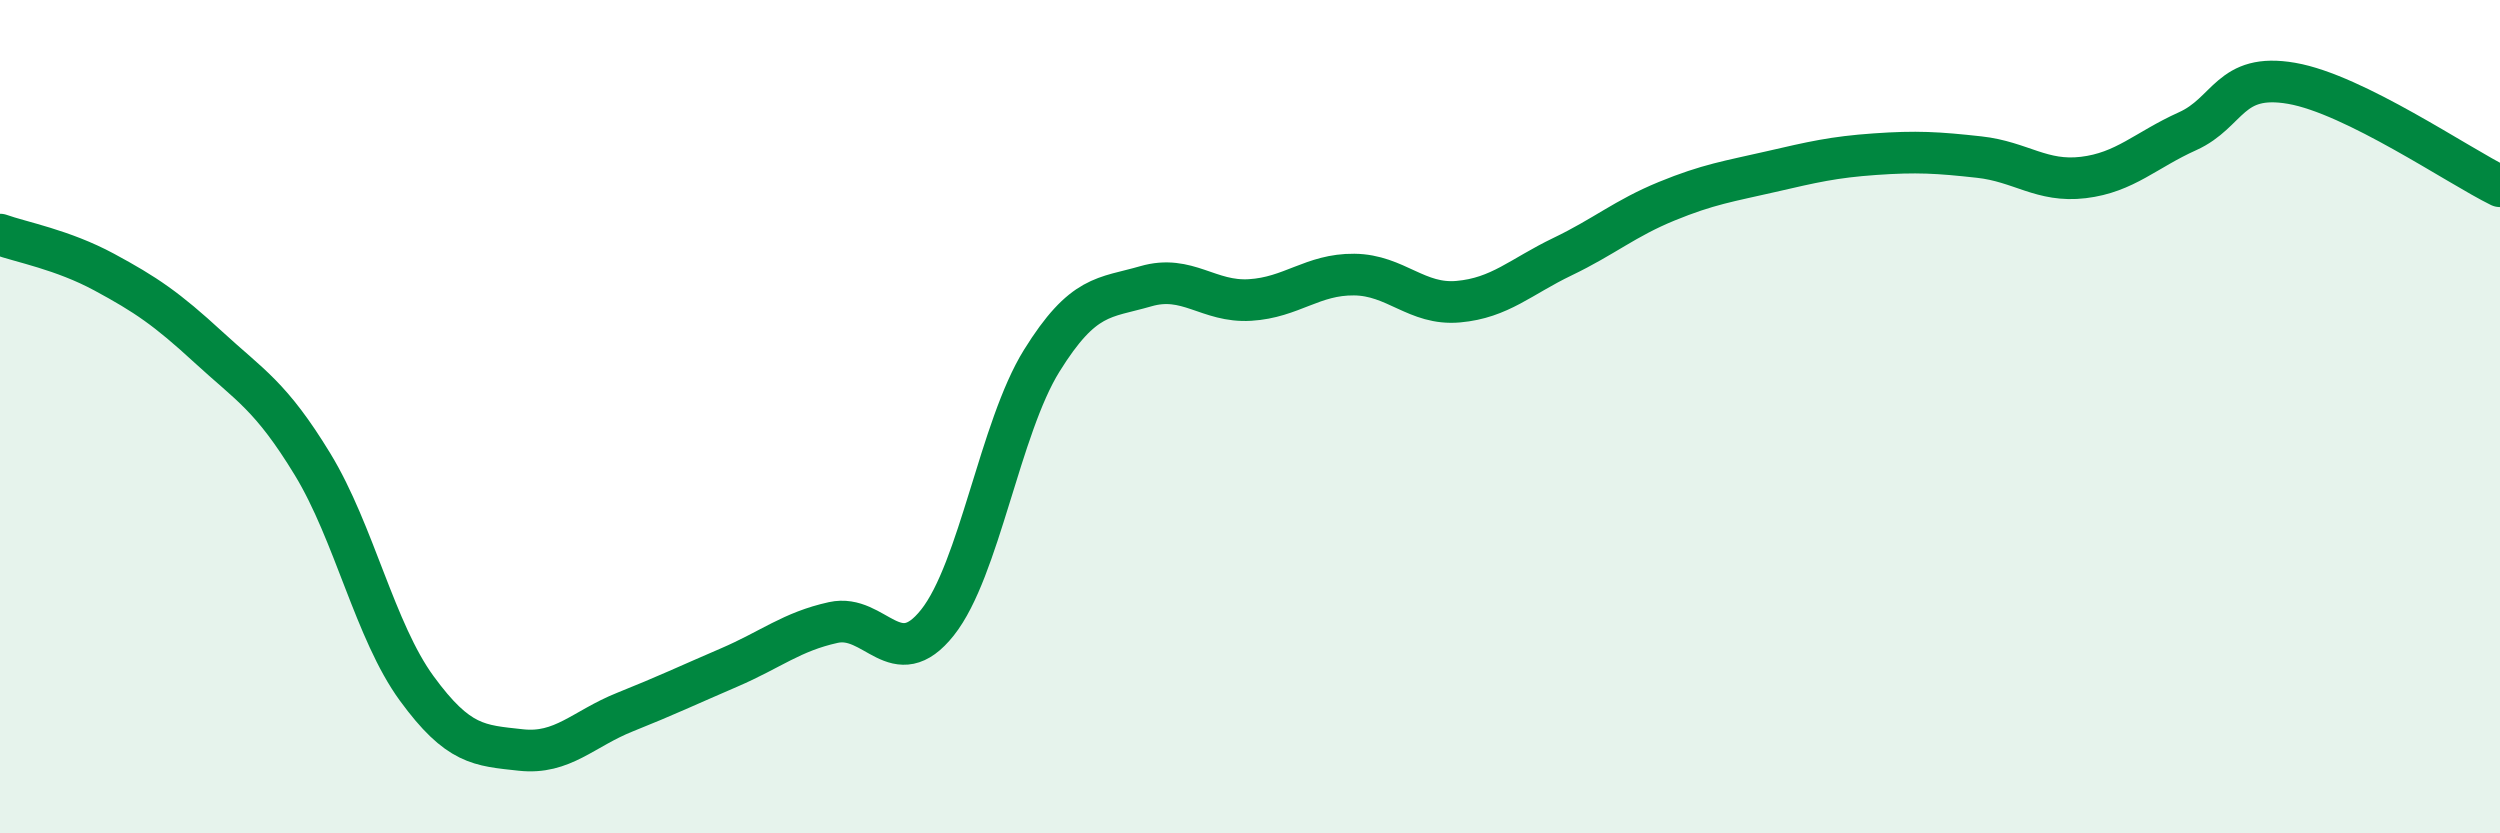
    <svg width="60" height="20" viewBox="0 0 60 20" xmlns="http://www.w3.org/2000/svg">
      <path
        d="M 0,5.63 C 0.5,5.81 1.5,5.99 2.5,6.53 C 3.5,7.07 4,7.41 5,8.33 C 6,9.25 6.5,9.5 7.5,11.14 C 8.5,12.78 9,15.15 10,16.52 C 11,17.89 11.5,17.89 12.5,18 C 13.5,18.11 14,17.49 15,17.09 C 16,16.69 16.5,16.45 17.5,16.02 C 18.5,15.59 19,15.16 20,14.94 C 21,14.72 21.5,16.2 22.5,14.94 C 23.5,13.68 24,10.27 25,8.66 C 26,7.05 26.5,7.16 27.5,6.87 C 28.5,6.58 29,7.26 30,7.2 C 31,7.14 31.5,6.58 32.5,6.59 C 33.5,6.6 34,7.33 35,7.24 C 36,7.15 36.5,6.64 37.5,6.16 C 38.5,5.68 39,5.24 40,4.83 C 41,4.42 41.5,4.35 42.5,4.12 C 43.5,3.89 44,3.77 45,3.7 C 46,3.63 46.5,3.66 47.5,3.77 C 48.5,3.88 49,4.38 50,4.26 C 51,4.14 51.5,3.6 52.5,3.15 C 53.5,2.7 53.5,1.74 55,2 C 56.5,2.26 59,3.98 60,4.47L60 20L0 20Z"
        fill="#008740"
        opacity="0.1"
        stroke-linecap="round"
        stroke-linejoin="round"
      />
      <path
        d="M 0,5.63 C 0.5,5.81 1.5,5.99 2.5,6.53 C 3.5,7.07 4,7.41 5,8.33 C 6,9.25 6.5,9.5 7.5,11.14 C 8.5,12.78 9,15.15 10,16.52 C 11,17.89 11.5,17.89 12.5,18 C 13.5,18.11 14,17.49 15,17.09 C 16,16.69 16.5,16.45 17.5,16.02 C 18.5,15.59 19,15.16 20,14.94 C 21,14.72 21.5,16.2 22.5,14.94 C 23.5,13.68 24,10.27 25,8.66 C 26,7.05 26.5,7.16 27.5,6.87 C 28.5,6.58 29,7.26 30,7.2 C 31,7.14 31.5,6.58 32.5,6.59 C 33.5,6.6 34,7.33 35,7.24 C 36,7.15 36.5,6.64 37.5,6.16 C 38.5,5.68 39,5.24 40,4.83 C 41,4.42 41.5,4.35 42.5,4.12 C 43.5,3.89 44,3.77 45,3.7 C 46,3.63 46.5,3.66 47.5,3.77 C 48.5,3.88 49,4.38 50,4.26 C 51,4.14 51.5,3.6 52.5,3.15 C 53.5,2.7 53.5,1.74 55,2 C 56.5,2.26 59,3.98 60,4.47"
        stroke="#008740"
        stroke-width="1"
        fill="none"
        stroke-linecap="round"
        stroke-linejoin="round"
      />
    </svg>
  